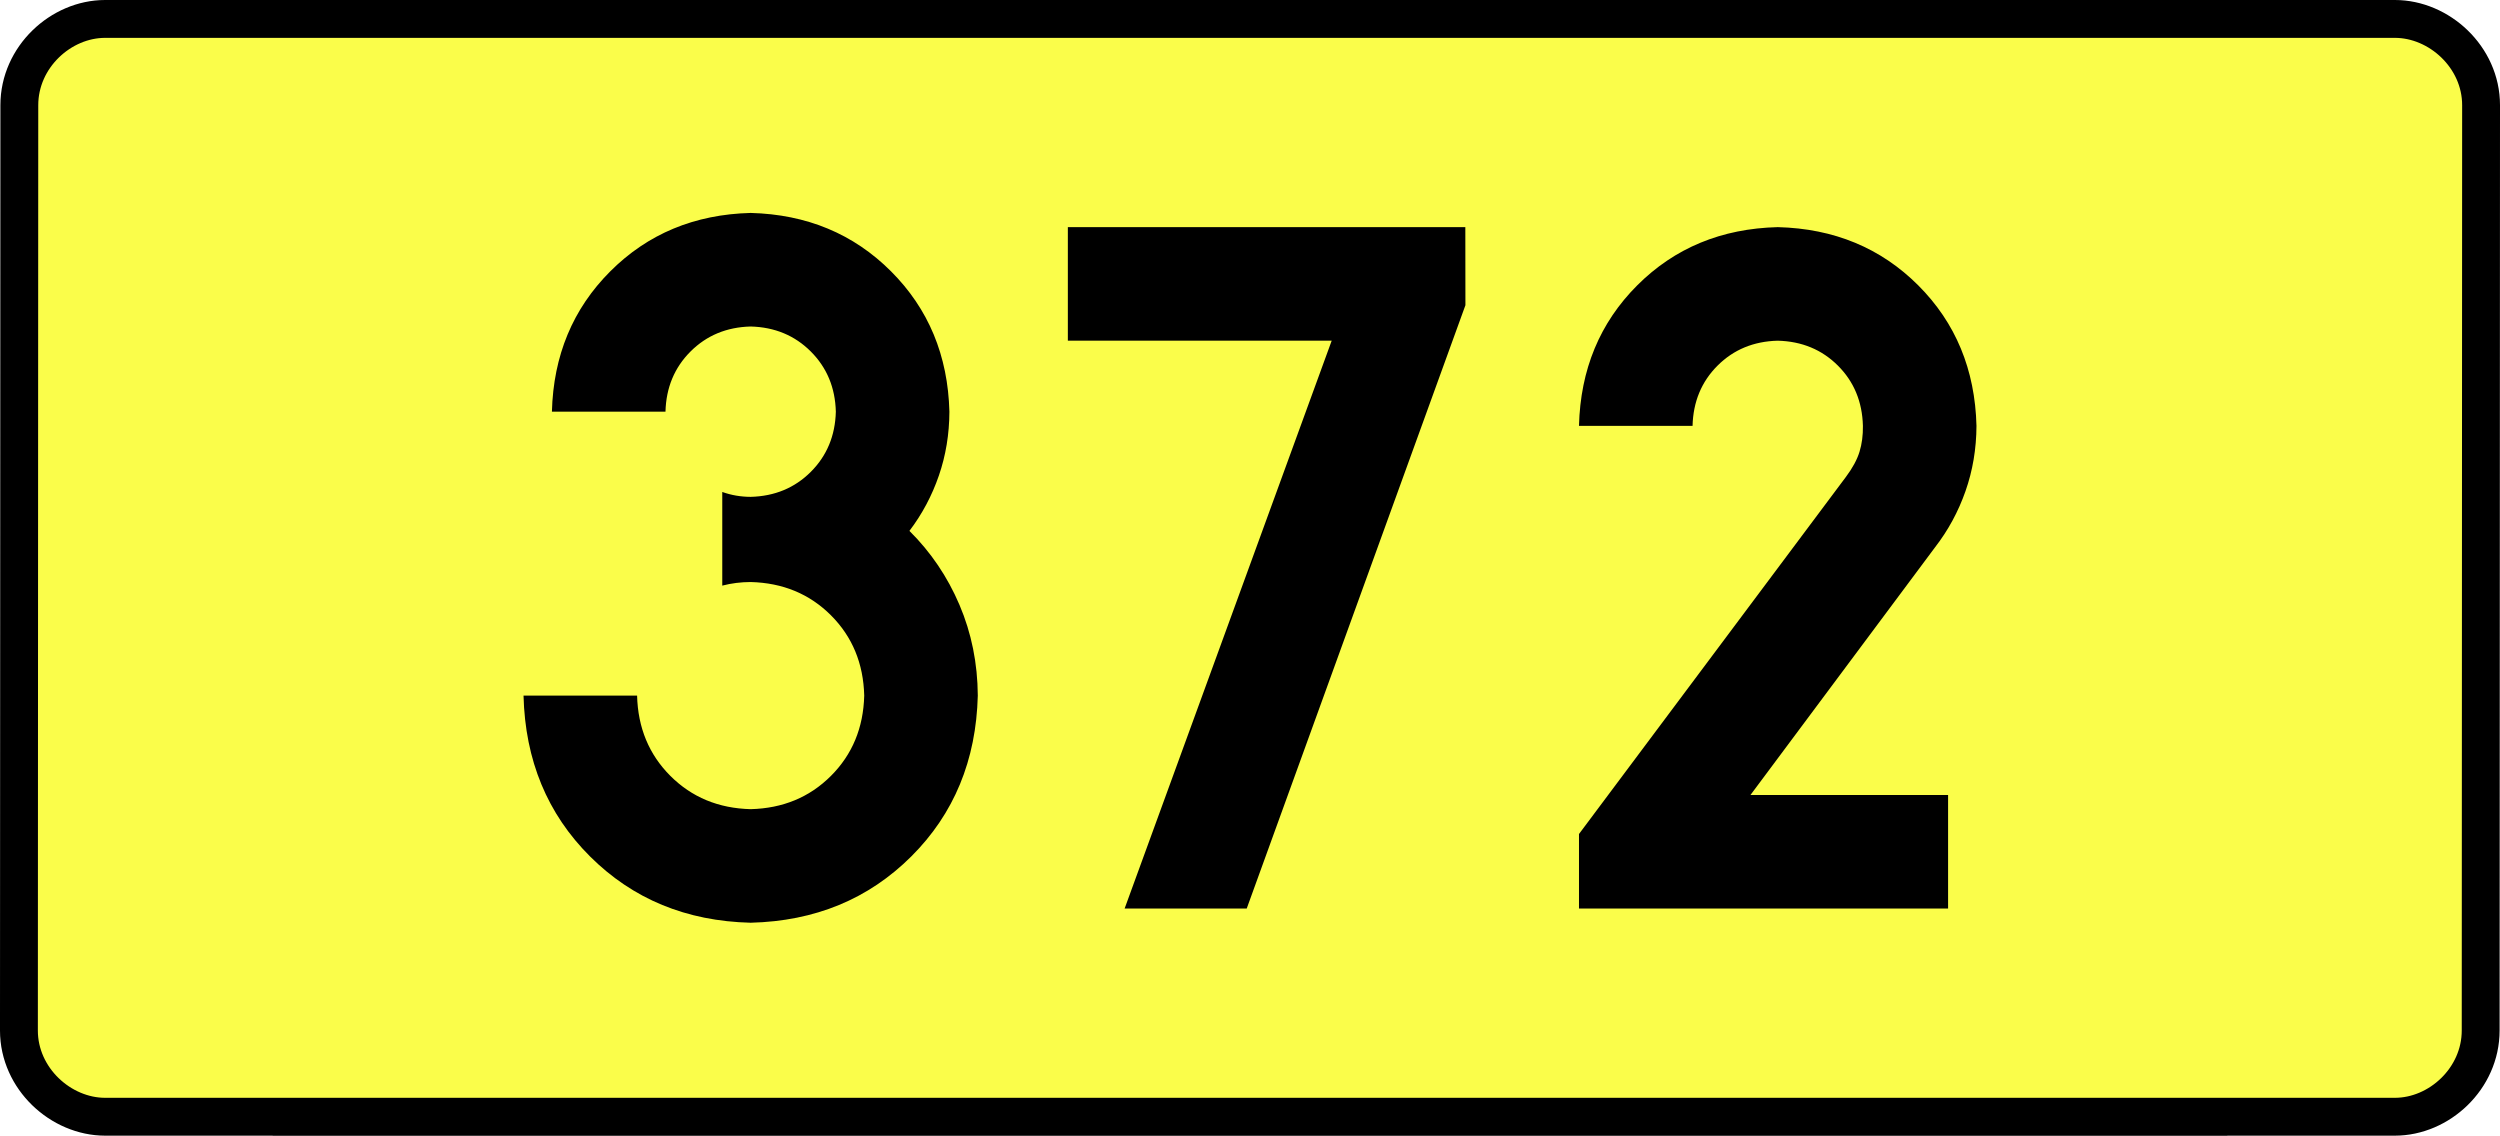 <?xml version="1.0" encoding="UTF-8" standalone="no"?>
<!-- Generator: Adobe Illustrator 15.0.0, SVG Export Plug-In . SVG Version: 6.00 Build 0)  -->
<svg
   xmlns:dc="http://purl.org/dc/elements/1.1/"
   xmlns:cc="http://creativecommons.org/ns#"
   xmlns:rdf="http://www.w3.org/1999/02/22-rdf-syntax-ns#"
   xmlns:svg="http://www.w3.org/2000/svg"
   xmlns="http://www.w3.org/2000/svg"
   xmlns:sodipodi="http://sodipodi.sourceforge.net/DTD/sodipodi-0.dtd"
   xmlns:inkscape="http://www.inkscape.org/namespaces/inkscape"
   version="1.0"
   id="Vrstva_1"
   x="0px"
   y="0px"
   width="594.363"
   height="270"
   viewBox="0 0 609.84 354.33"
   enable-background="new 0 0 756.85 354.33"
   xml:space="preserve"
   sodipodi:version="0.32"
   inkscape:version="0.46"
   sodipodi:docname="DW372-PL.svg"
   inkscape:output_extension="org.inkscape.output.svg.inkscape"><rect x="0" y="0" width="609.84" height="354.33" fill="#808080" stroke="none"/><defs
   id="defs13" /><sodipodi:namedview
   inkscape:window-height="712"
   inkscape:window-width="1280"
   inkscape:pageshadow="2"
   inkscape:pageopacity="0.0"
   guidetolerance="10.0"
   gridtolerance="10.0"
   objecttolerance="10.0"
   borderopacity="1.0"
   bordercolor="#666666"
   pagecolor="#ffffff"
   id="base"
   showgrid="false"
   inkscape:zoom="1.2923685"
   inkscape:cx="206.5778"
   inkscape:cy="128.47797"
   inkscape:window-x="-4"
   inkscape:window-y="-4"
   inkscape:current-layer="Vrstva_1"
   units="px"
   showguides="true" />
<path
   id="rect2780"
   stroke-miterlimit="10"
   d="M -52.273,5.905 L 662.113,5.905 C 675.929,5.905 689.016,17.787 689.016,32.808 L 688.891,321.522 C 688.891,336.541 675.929,348.424 662.113,348.424 L -52.273,348.424 C -66.088,348.424 -79.176,336.541 -79.176,321.522 L -79.051,32.808 C -79.051,17.788 -66.087,5.905 -52.273,5.905 z"
   style="fill:#fafd4a;stroke:#000000;stroke-width:11.811;stroke-miterlimit:10;stroke-dasharray:none"
   sodipodi:nodetypes="ccccccccc" />





<path
   style="font-size:283.463px;font-style:normal;font-variant:normal;font-weight:bold;font-stretch:normal;text-align:center;line-height:125%;writing-mode:lr-tb;text-anchor:middle;fill:#000000;fill-opacity:1;stroke:none;stroke-width:1px;stroke-linecap:butt;stroke-linejoin:miter;stroke-opacity:1;font-family:Drogowskaz;-inkscape-font-specification:Drogowskaz Bold"
   d="M 140.267,182.712 C 143.107,181.974 146.059,181.602 149.125,181.594 C 159.159,181.848 167.509,185.309 174.177,191.976 C 180.844,198.643 184.304,206.994 184.558,217.027 C 184.304,227.061 180.844,235.411 174.177,242.078 C 167.509,248.746 159.159,252.206 149.125,252.46 C 139.092,252.206 130.741,248.746 124.074,242.078 C 117.407,235.411 113.946,227.061 113.692,217.027 L 78.259,217.027 C 78.767,237.201 85.688,253.932 99.023,267.221 C 112.357,280.51 129.058,287.401 149.125,287.893 C 169.192,287.401 185.893,280.51 199.228,267.221 C 212.562,253.932 219.484,237.201 219.992,217.027 C 219.928,206.947 218.024,197.515 214.279,188.729 C 210.534,179.943 205.328,172.246 198.661,165.638 C 202.626,160.413 205.688,154.661 207.85,148.381 C 210.011,142.103 211.106,135.457 211.133,128.445 C 210.681,110.941 204.609,96.343 192.918,84.652 C 181.227,72.961 166.63,66.889 149.125,66.437 C 131.621,66.889 117.023,72.961 105.332,84.652 C 93.641,96.343 87.569,110.941 87.117,128.445 L 122.55,128.445 C 122.744,120.943 125.346,114.687 130.357,109.676 C 135.367,104.666 141.623,102.064 149.125,101.87 C 156.627,102.064 162.883,104.666 167.894,109.676 C 172.904,114.687 175.506,120.943 175.7,128.445 C 175.506,135.947 172.904,142.203 167.894,147.213 C 162.883,152.224 156.627,154.826 149.125,155.019 C 146.008,155.005 143.056,154.496 140.267,153.493 L 140.267,182.712 L 140.267,182.712 z M 248.088,106.299 L 330.407,106.299 L 265.802,283.464 L 303.896,283.464 L 372.132,95.226 L 372.104,70.866 L 248.088,70.866 L 248.088,106.299 L 248.088,106.299 z M 522.723,248.031 L 461.071,248.031 L 518.65,170.765 C 522.735,165.493 525.903,159.65 528.155,153.239 C 530.407,146.827 531.549,140.039 531.581,132.874 C 531.136,115.315 525.08,100.702 513.413,89.034 C 501.745,77.367 487.131,71.311 469.573,70.866 C 452.014,71.311 437.401,77.367 425.733,89.034 C 414.065,100.702 408.009,115.315 407.565,132.874 L 442.998,132.874 C 443.188,125.349 445.784,119.086 450.784,114.085 C 455.785,109.085 462.048,106.49 469.573,106.299 C 477.098,106.49 483.361,109.085 488.361,114.085 C 493.362,119.086 495.957,125.349 496.148,132.874 C 496.193,135.798 495.841,138.488 495.091,140.946 C 494.341,143.403 492.921,146.028 490.83,148.819 L 407.565,260.212 L 407.565,283.464 L 522.723,283.464 L 522.723,248.031 L 522.723,248.031 z"
   id="text2381"
   sodipodi:nodetypes="ccscscsccscscscscscsccscscsccccccccccccccccscscsccscscscccccc" />


</svg>